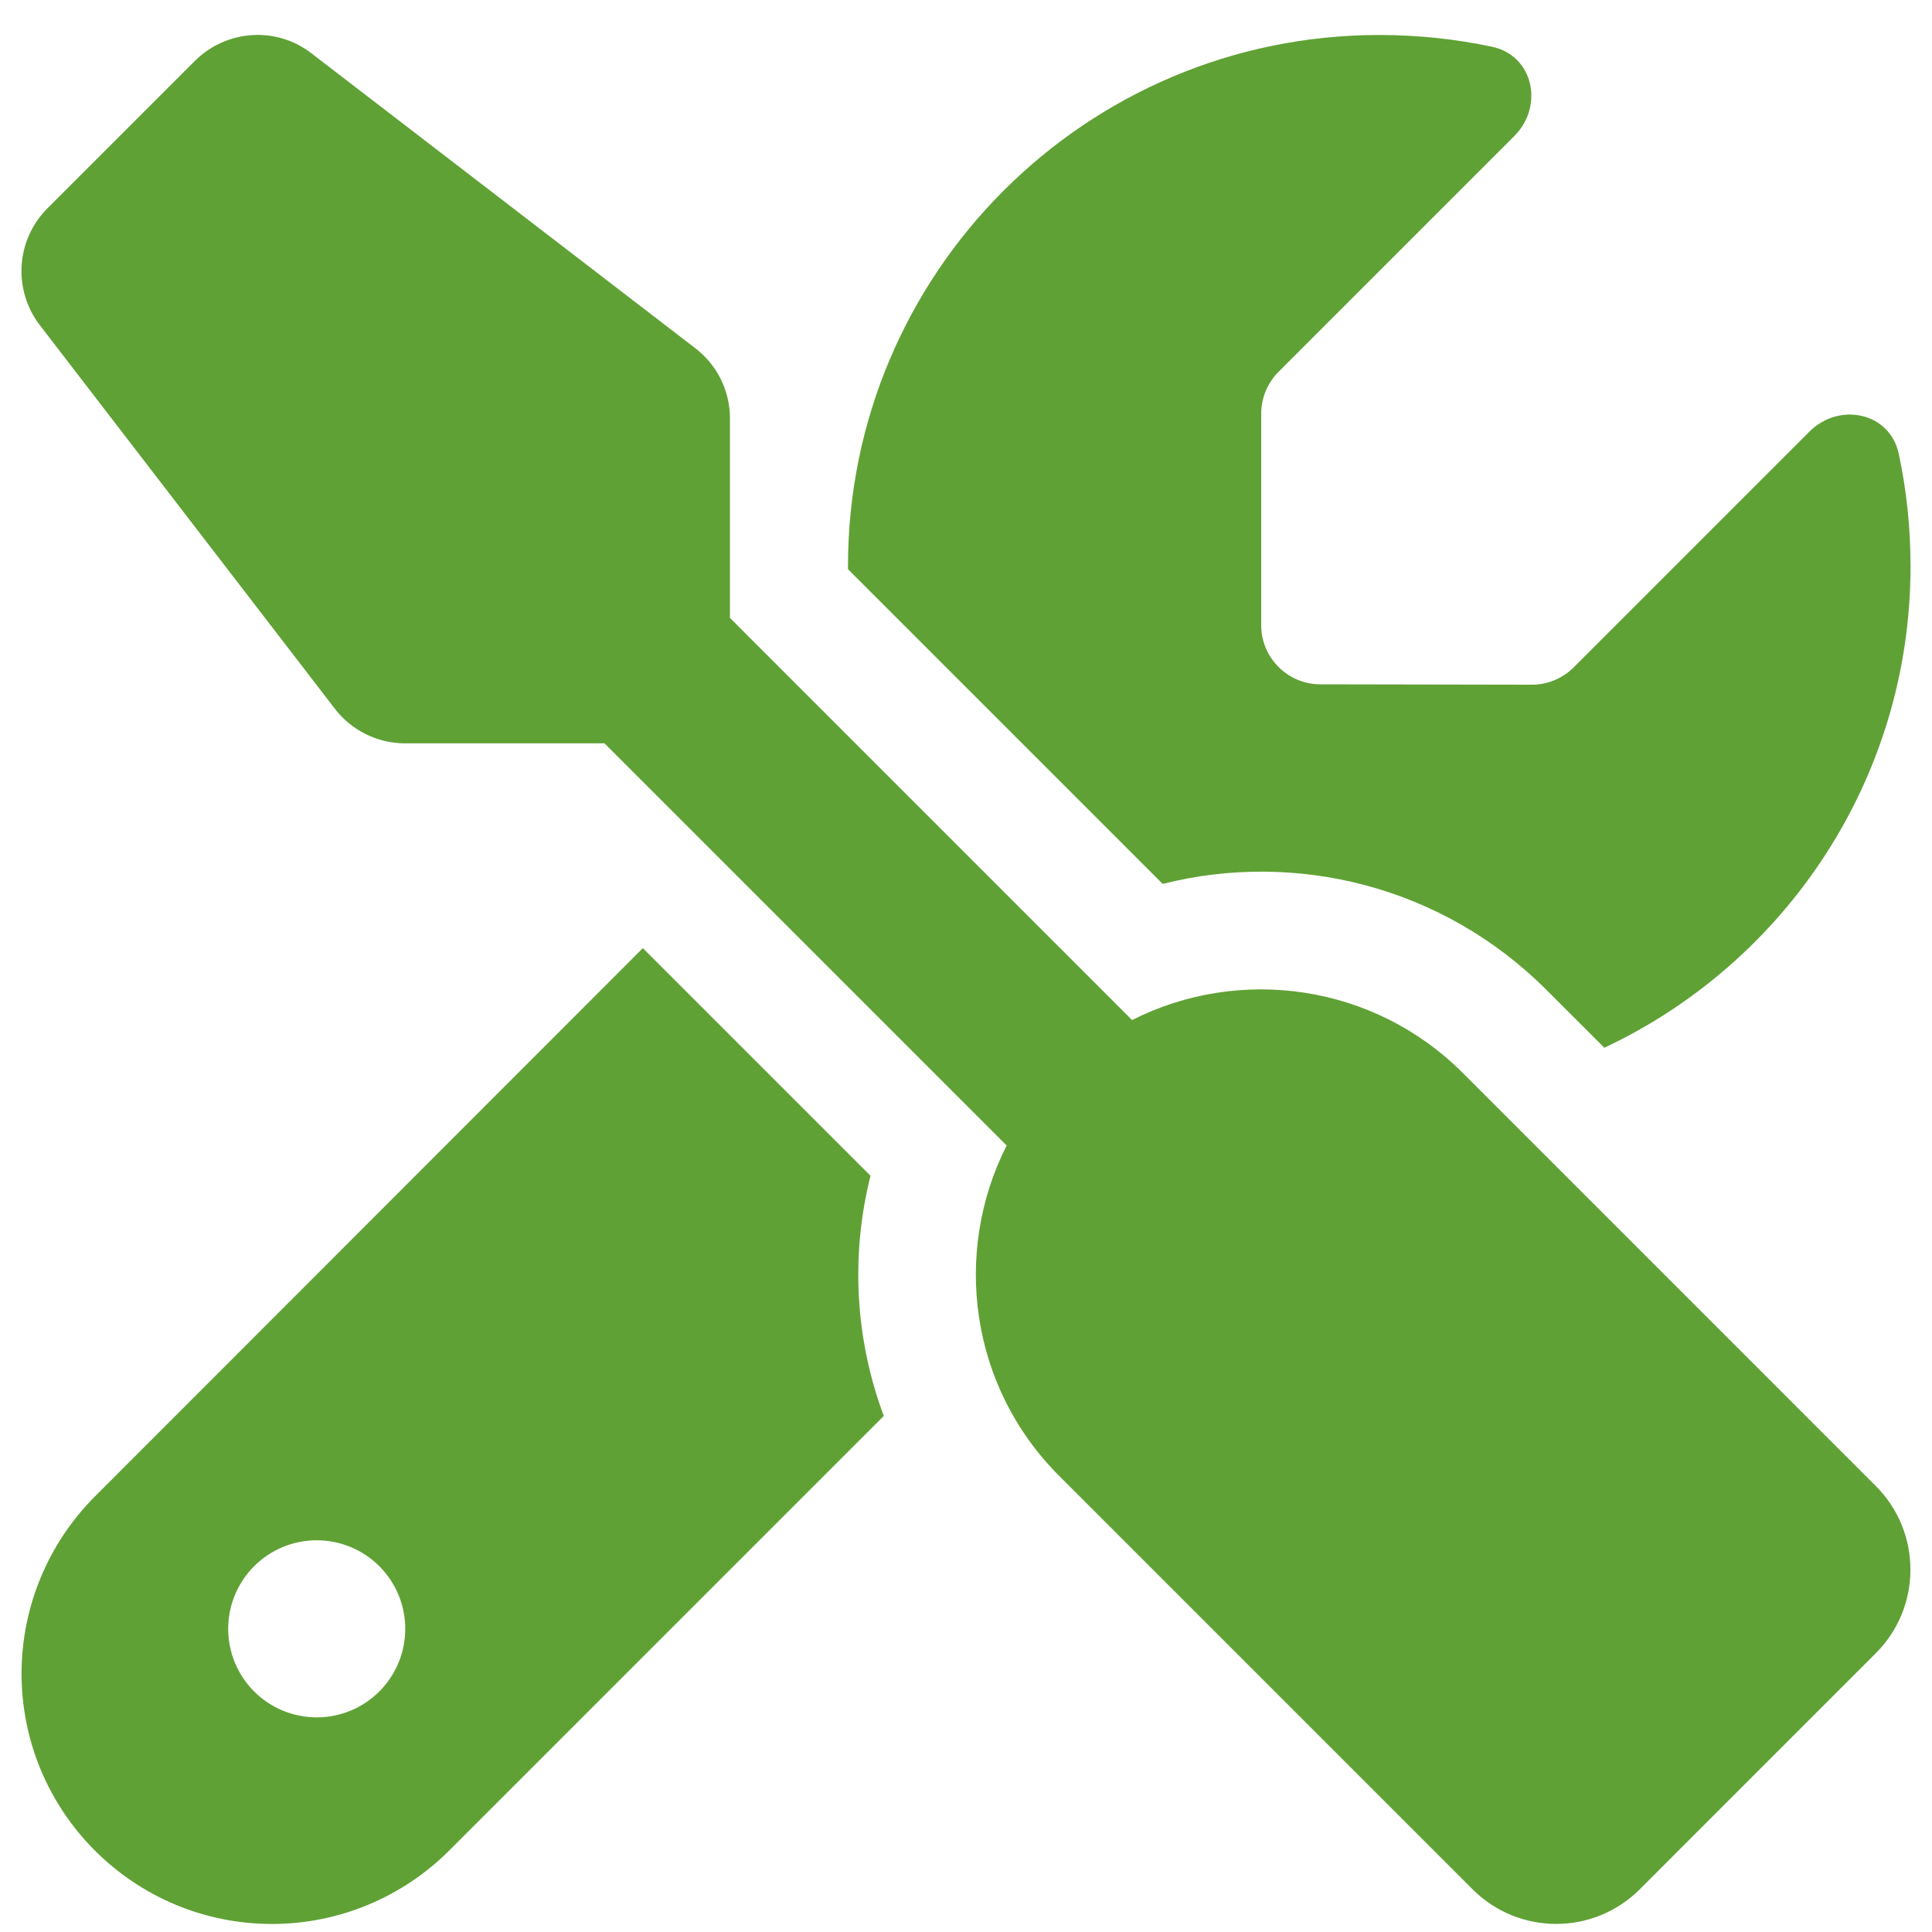 <svg width="45" height="45" viewBox="0 0 45 45" fill="none" xmlns="http://www.w3.org/2000/svg">
<path id="Vector" d="M7.257 1.244C6.44 0.608 5.28 0.686 4.541 1.416L1.104 4.853C0.374 5.584 0.296 6.744 0.924 7.569L7.798 16.506C8.185 17.013 8.795 17.314 9.431 17.314H14.08L23.447 26.681C22.183 29.173 22.587 32.301 24.675 34.381L34.3 44.006C35.374 45.08 37.118 45.08 38.193 44.006L43.692 38.506C44.766 37.432 44.766 35.687 43.692 34.613L34.068 24.988C31.988 22.909 28.86 22.496 26.368 23.759L17.002 14.392V9.743C17.002 9.099 16.701 8.497 16.194 8.11L7.257 1.244ZM2.212 34.854C1.121 35.945 0.502 37.432 0.502 38.978C0.502 42.201 3.115 44.813 6.337 44.813C7.884 44.813 9.371 44.195 10.462 43.103L20.585 32.98C19.915 31.184 19.811 29.233 20.276 27.386L14.973 22.084L2.212 34.854ZM44.5 13.189C44.5 12.287 44.406 11.41 44.225 10.568C44.019 9.606 42.842 9.357 42.145 10.053L36.654 15.544C36.397 15.802 36.044 15.948 35.683 15.948L30.751 15.939C29.995 15.939 29.376 15.32 29.376 14.564V9.631C29.376 9.271 29.522 8.918 29.78 8.66L35.271 3.169C35.967 2.473 35.718 1.296 34.755 1.089C33.904 0.909 33.028 0.815 32.126 0.815C25.294 0.815 19.751 6.357 19.751 13.189V13.258L27.081 20.588C30.175 19.806 33.595 20.631 36.018 23.055L37.368 24.404C41.578 22.427 44.5 18.148 44.5 13.189ZM5.315 37.939C5.315 37.392 5.532 36.867 5.919 36.48C6.306 36.093 6.83 35.876 7.377 35.876C7.924 35.876 8.449 36.093 8.835 36.48C9.222 36.867 9.439 37.392 9.439 37.939C9.439 38.486 9.222 39.01 8.835 39.397C8.449 39.784 7.924 40.001 7.377 40.001C6.83 40.001 6.306 39.784 5.919 39.397C5.532 39.01 5.315 38.486 5.315 37.939Z" fill="#60A135"/>
</svg>
